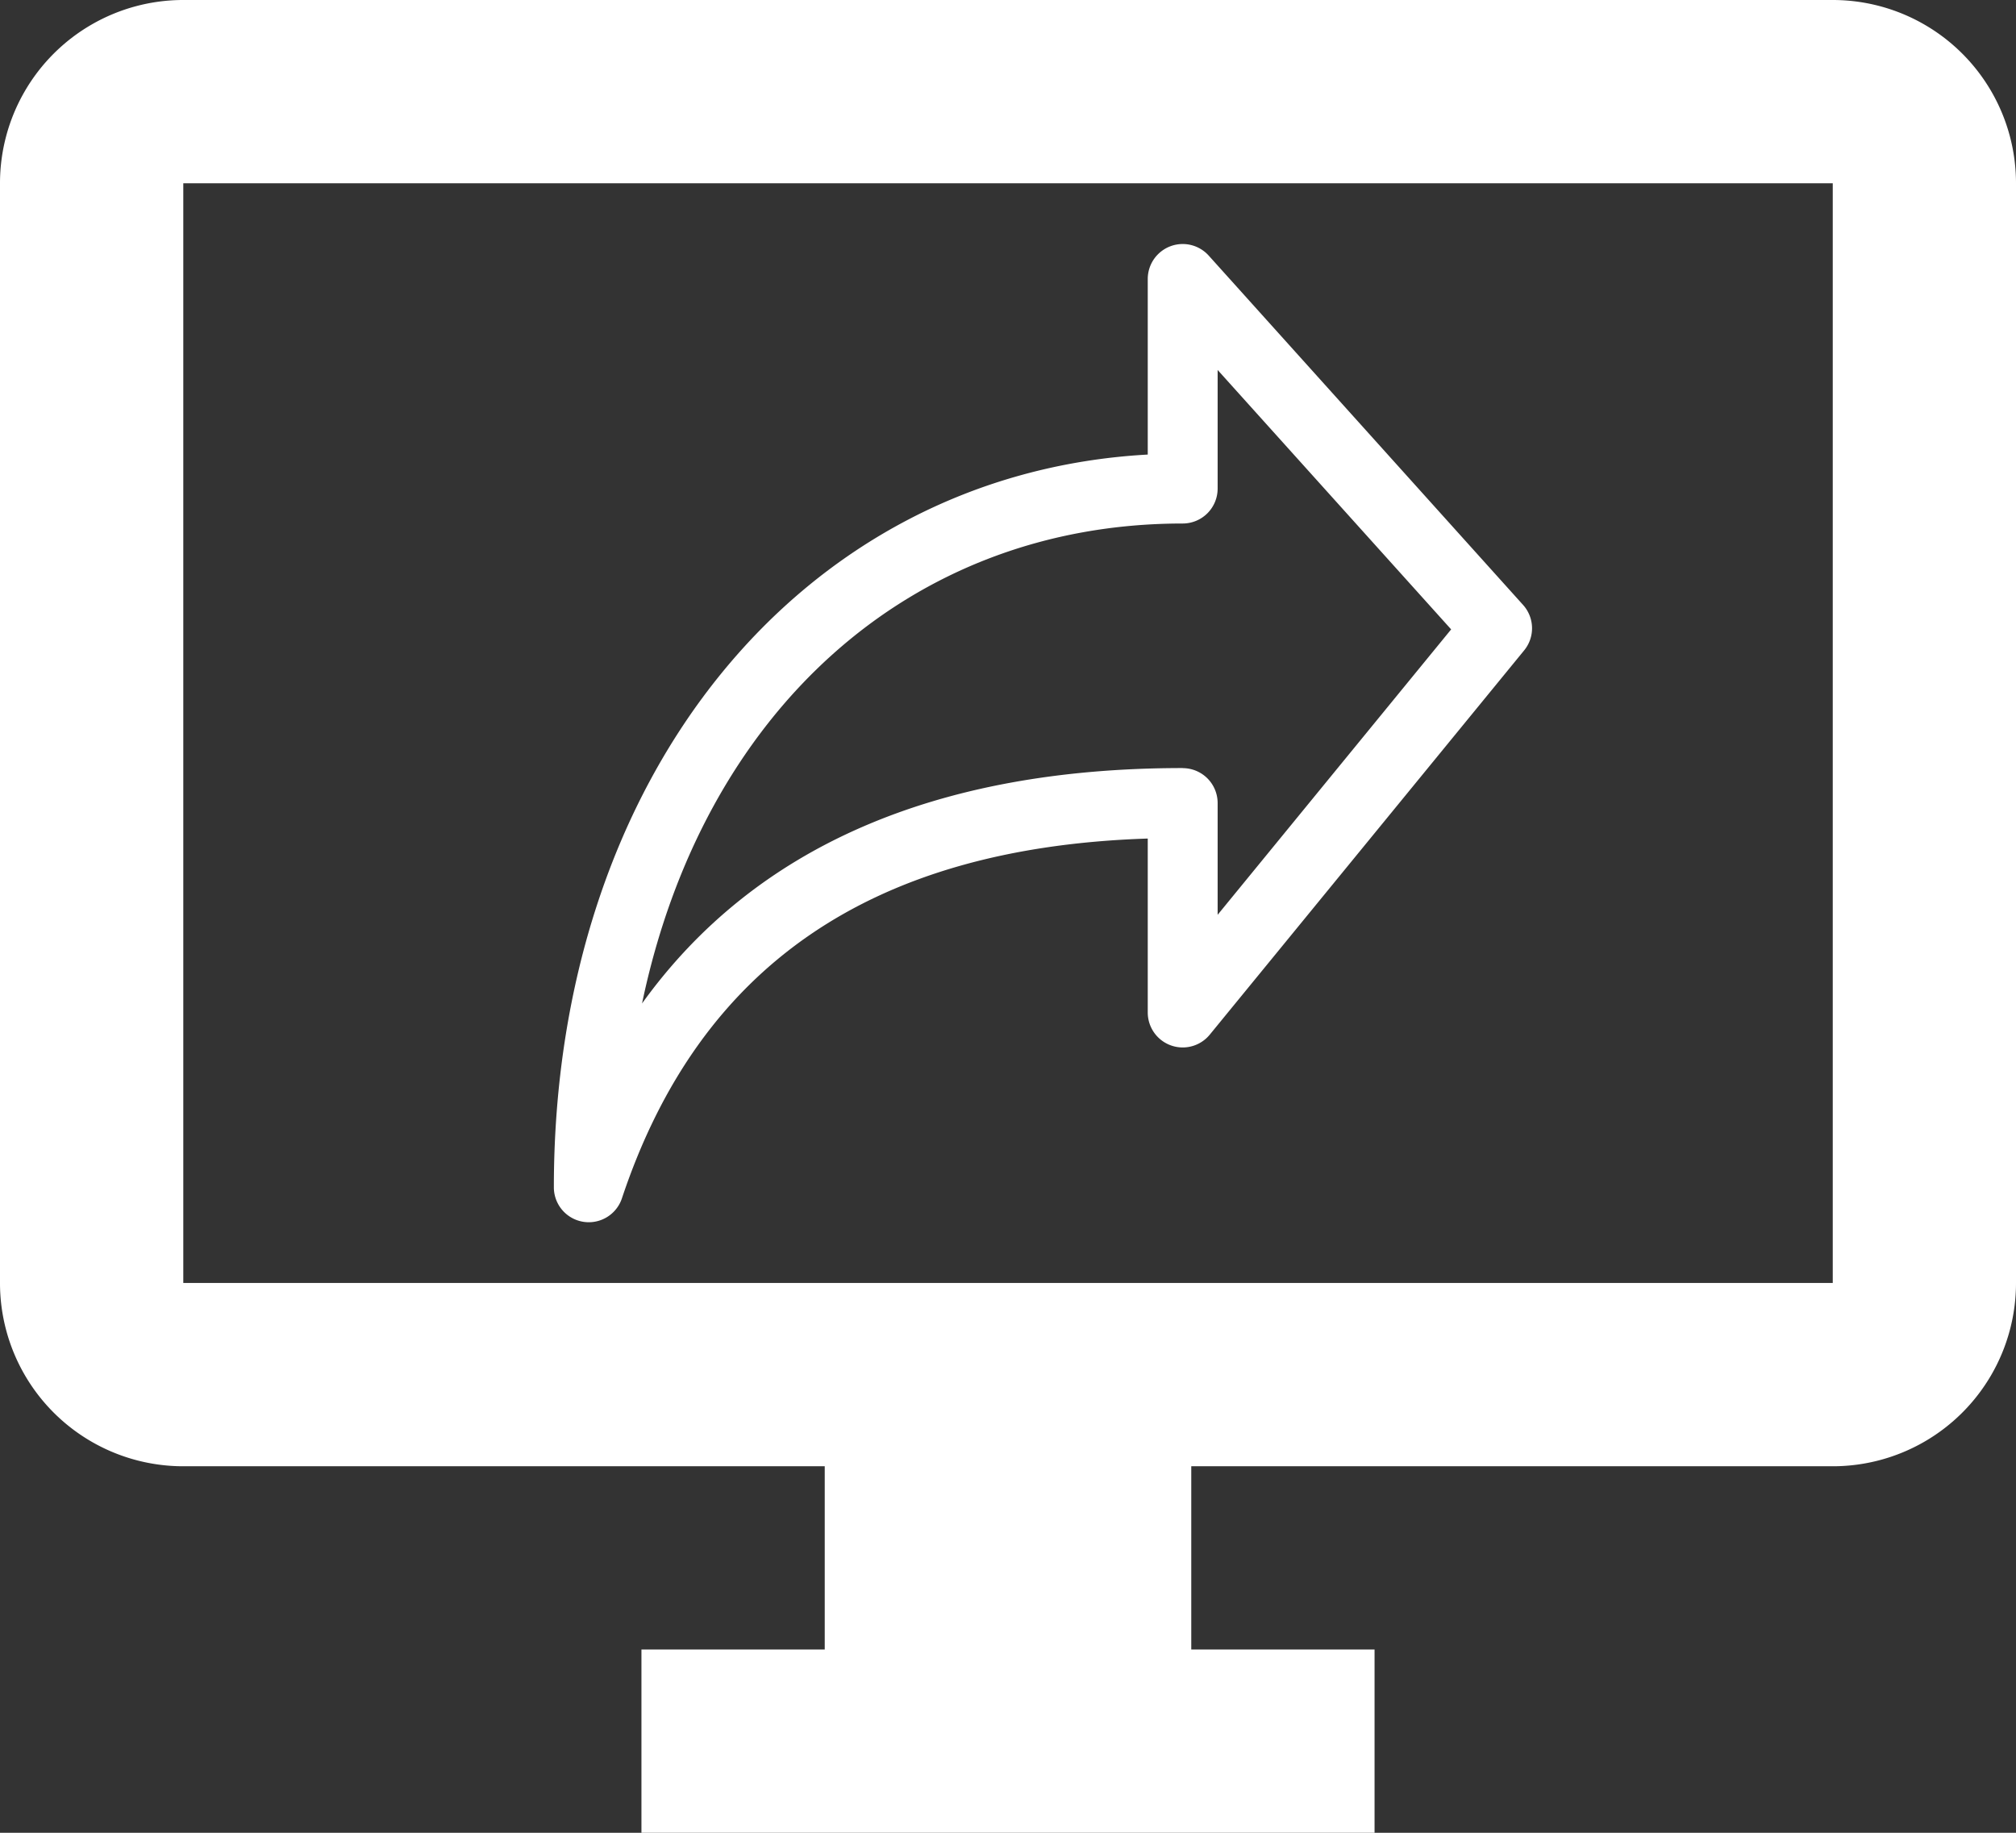 <svg id="Capa_1" data-name="Capa 1" xmlns="http://www.w3.org/2000/svg" viewBox="0 0 469.33 426.67"><rect x="0" y="0" width="469.33" height="426.67" fill="#333333" stroke="none"/><defs><style>.cls-1{fill:#fff;}</style></defs><path class="cls-1" d="M426.67,21.33h-384A42.66,42.66,0,0,0,0,64V320a42.66,42.66,0,0,0,42.67,42.67H192v42.66H149.33V448H320V405.33H277.33V362.67H426.67A42.66,42.66,0,0,0,469.33,320V64A42.66,42.66,0,0,0,426.67,21.33Zm0,298.67h-384V64h384Z" transform="translate(0 -21.33)"/><path class="cls-1" d="M267.2,127.15V86.26a8.14,8.14,0,0,1,14.18-5.44l73.2,81.34a8.12,8.12,0,0,1,.25,10.57l-73.2,89.47a8.14,8.14,0,0,1-14.43-5.13V216.54c-64.25,2.09-104.35,29.55-122.42,83.77a8.13,8.13,0,0,1-15.84-2.58C128.94,202,186.59,131.59,267.2,127.15Zm8.14,73a8.13,8.13,0,0,1,8.13,8.14v26l54.36-66.44-54.36-60.39v27.6a8.13,8.13,0,0,1-8.13,8.14c-63.93,0-111.77,44.24-125.87,111.73C175.65,218.53,217.8,200.13,275.34,200.13Z" transform="translate(0 -21.33)"/></svg>